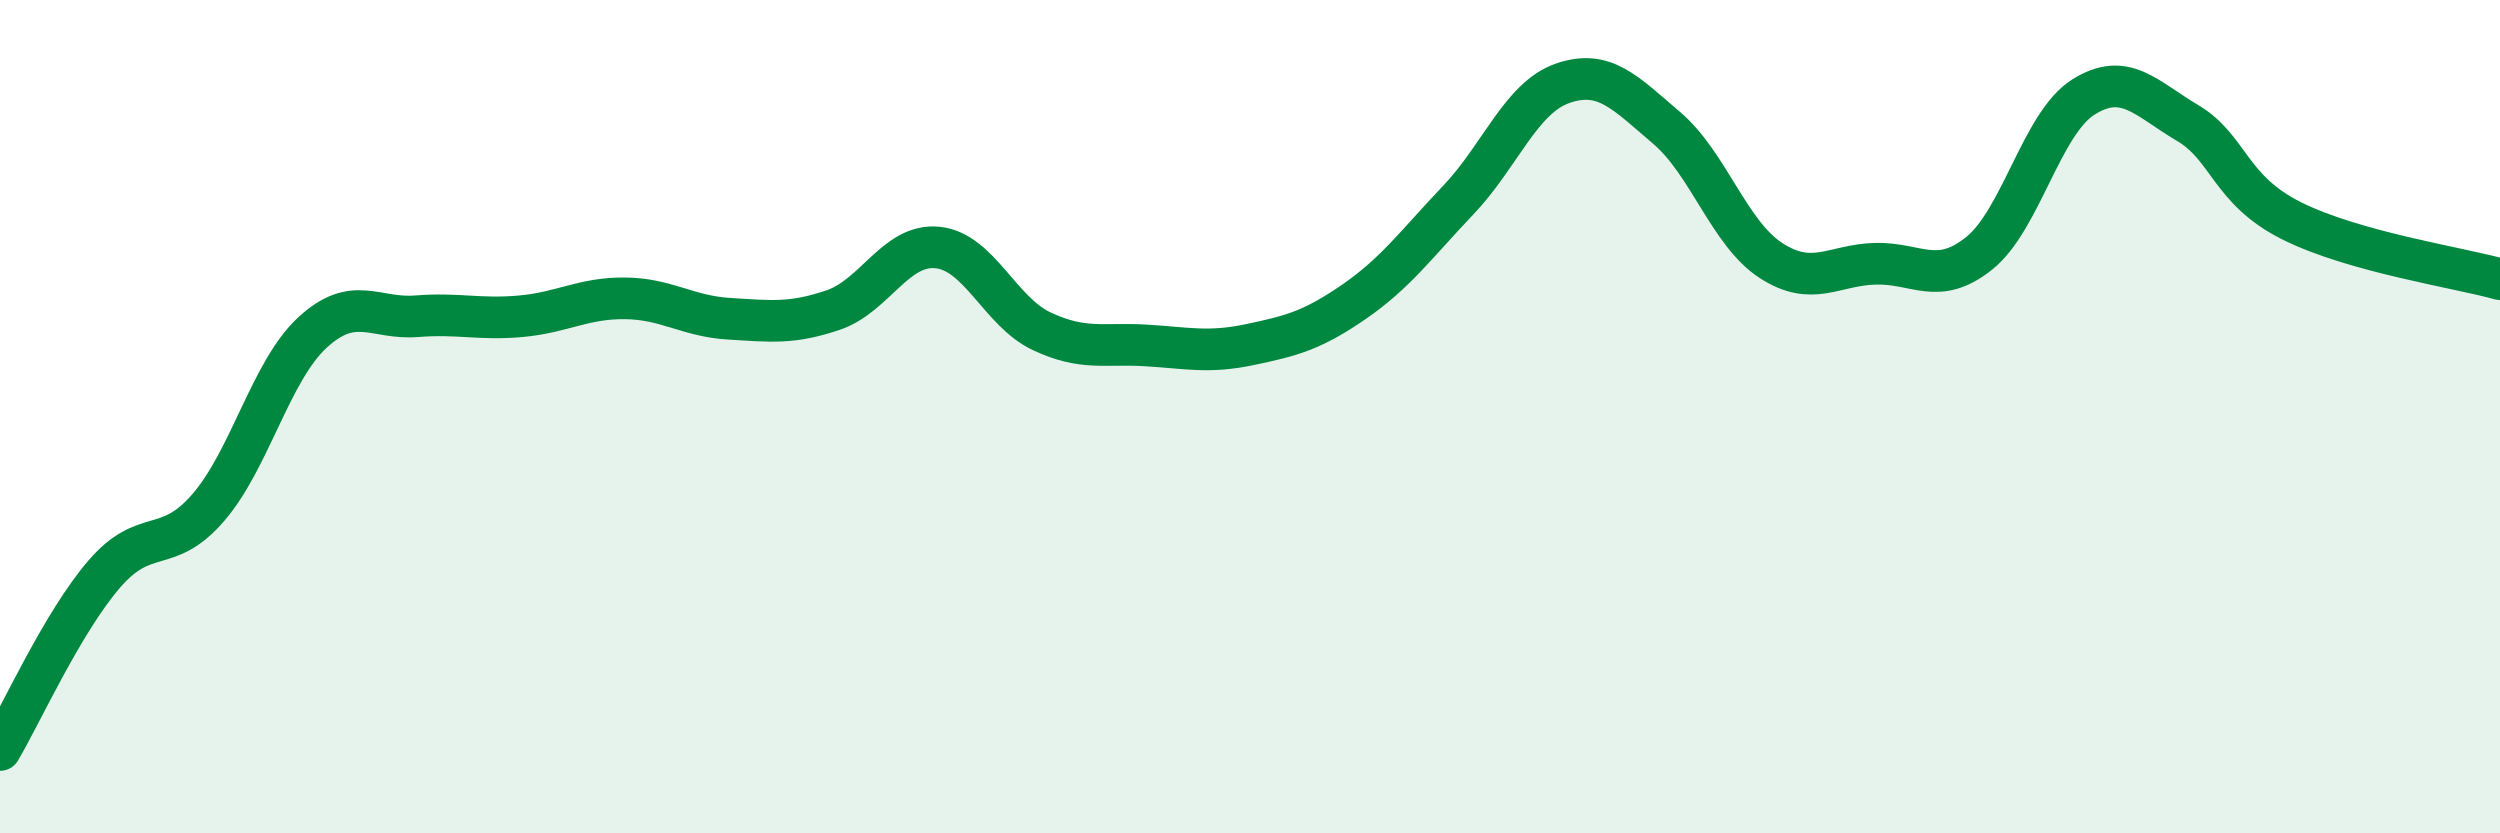 
    <svg width="60" height="20" viewBox="0 0 60 20" xmlns="http://www.w3.org/2000/svg">
      <path
        d="M 0,18 C 0.5,17.16 1.5,14.94 2.5,13.78 C 3.5,12.62 4,13.34 5,12.18 C 6,11.02 6.5,8.9 7.5,7.98 C 8.5,7.06 9,7.67 10,7.59 C 11,7.51 11.5,7.68 12.5,7.59 C 13.5,7.5 14,7.15 15,7.16 C 16,7.17 16.5,7.59 17.5,7.65 C 18.5,7.71 19,7.78 20,7.44 C 21,7.1 21.5,5.84 22.5,5.94 C 23.5,6.04 24,7.48 25,7.95 C 26,8.42 26.5,8.23 27.5,8.29 C 28.5,8.35 29,8.48 30,8.27 C 31,8.06 31.5,7.93 32.5,7.24 C 33.5,6.55 34,5.85 35,4.8 C 36,3.75 36.5,2.35 37.5,2 C 38.5,1.65 39,2.22 40,3.07 C 41,3.92 41.5,5.6 42.5,6.25 C 43.5,6.9 44,6.36 45,6.33 C 46,6.3 46.5,6.88 47.5,6.08 C 48.5,5.28 49,2.96 50,2.33 C 51,1.7 51.5,2.36 52.5,2.95 C 53.5,3.54 53.5,4.55 55,5.3 C 56.5,6.05 59,6.42 60,6.7L60 20L0 20Z"
        fill="#008740"
        opacity="0.1"
        stroke-linecap="round"
        stroke-linejoin="round"
      />
      <path
        d="M 0,18 C 0.5,17.16 1.5,14.94 2.5,13.78 C 3.5,12.62 4,13.34 5,12.18 C 6,11.02 6.5,8.9 7.5,7.98 C 8.5,7.06 9,7.67 10,7.59 C 11,7.51 11.5,7.68 12.5,7.59 C 13.5,7.5 14,7.15 15,7.16 C 16,7.17 16.5,7.59 17.5,7.65 C 18.5,7.71 19,7.78 20,7.44 C 21,7.1 21.5,5.84 22.5,5.94 C 23.5,6.04 24,7.48 25,7.95 C 26,8.42 26.5,8.23 27.5,8.29 C 28.5,8.35 29,8.48 30,8.27 C 31,8.06 31.5,7.93 32.5,7.24 C 33.5,6.55 34,5.85 35,4.8 C 36,3.75 36.5,2.35 37.5,2 C 38.5,1.65 39,2.22 40,3.07 C 41,3.92 41.5,5.6 42.5,6.25 C 43.5,6.9 44,6.36 45,6.33 C 46,6.3 46.5,6.88 47.5,6.08 C 48.5,5.28 49,2.96 50,2.33 C 51,1.7 51.5,2.36 52.5,2.95 C 53.5,3.54 53.5,4.55 55,5.3 C 56.5,6.05 59,6.42 60,6.7"
        stroke="#008740"
        stroke-width="1"
        fill="none"
        stroke-linecap="round"
        stroke-linejoin="round"
      />
    </svg>
  